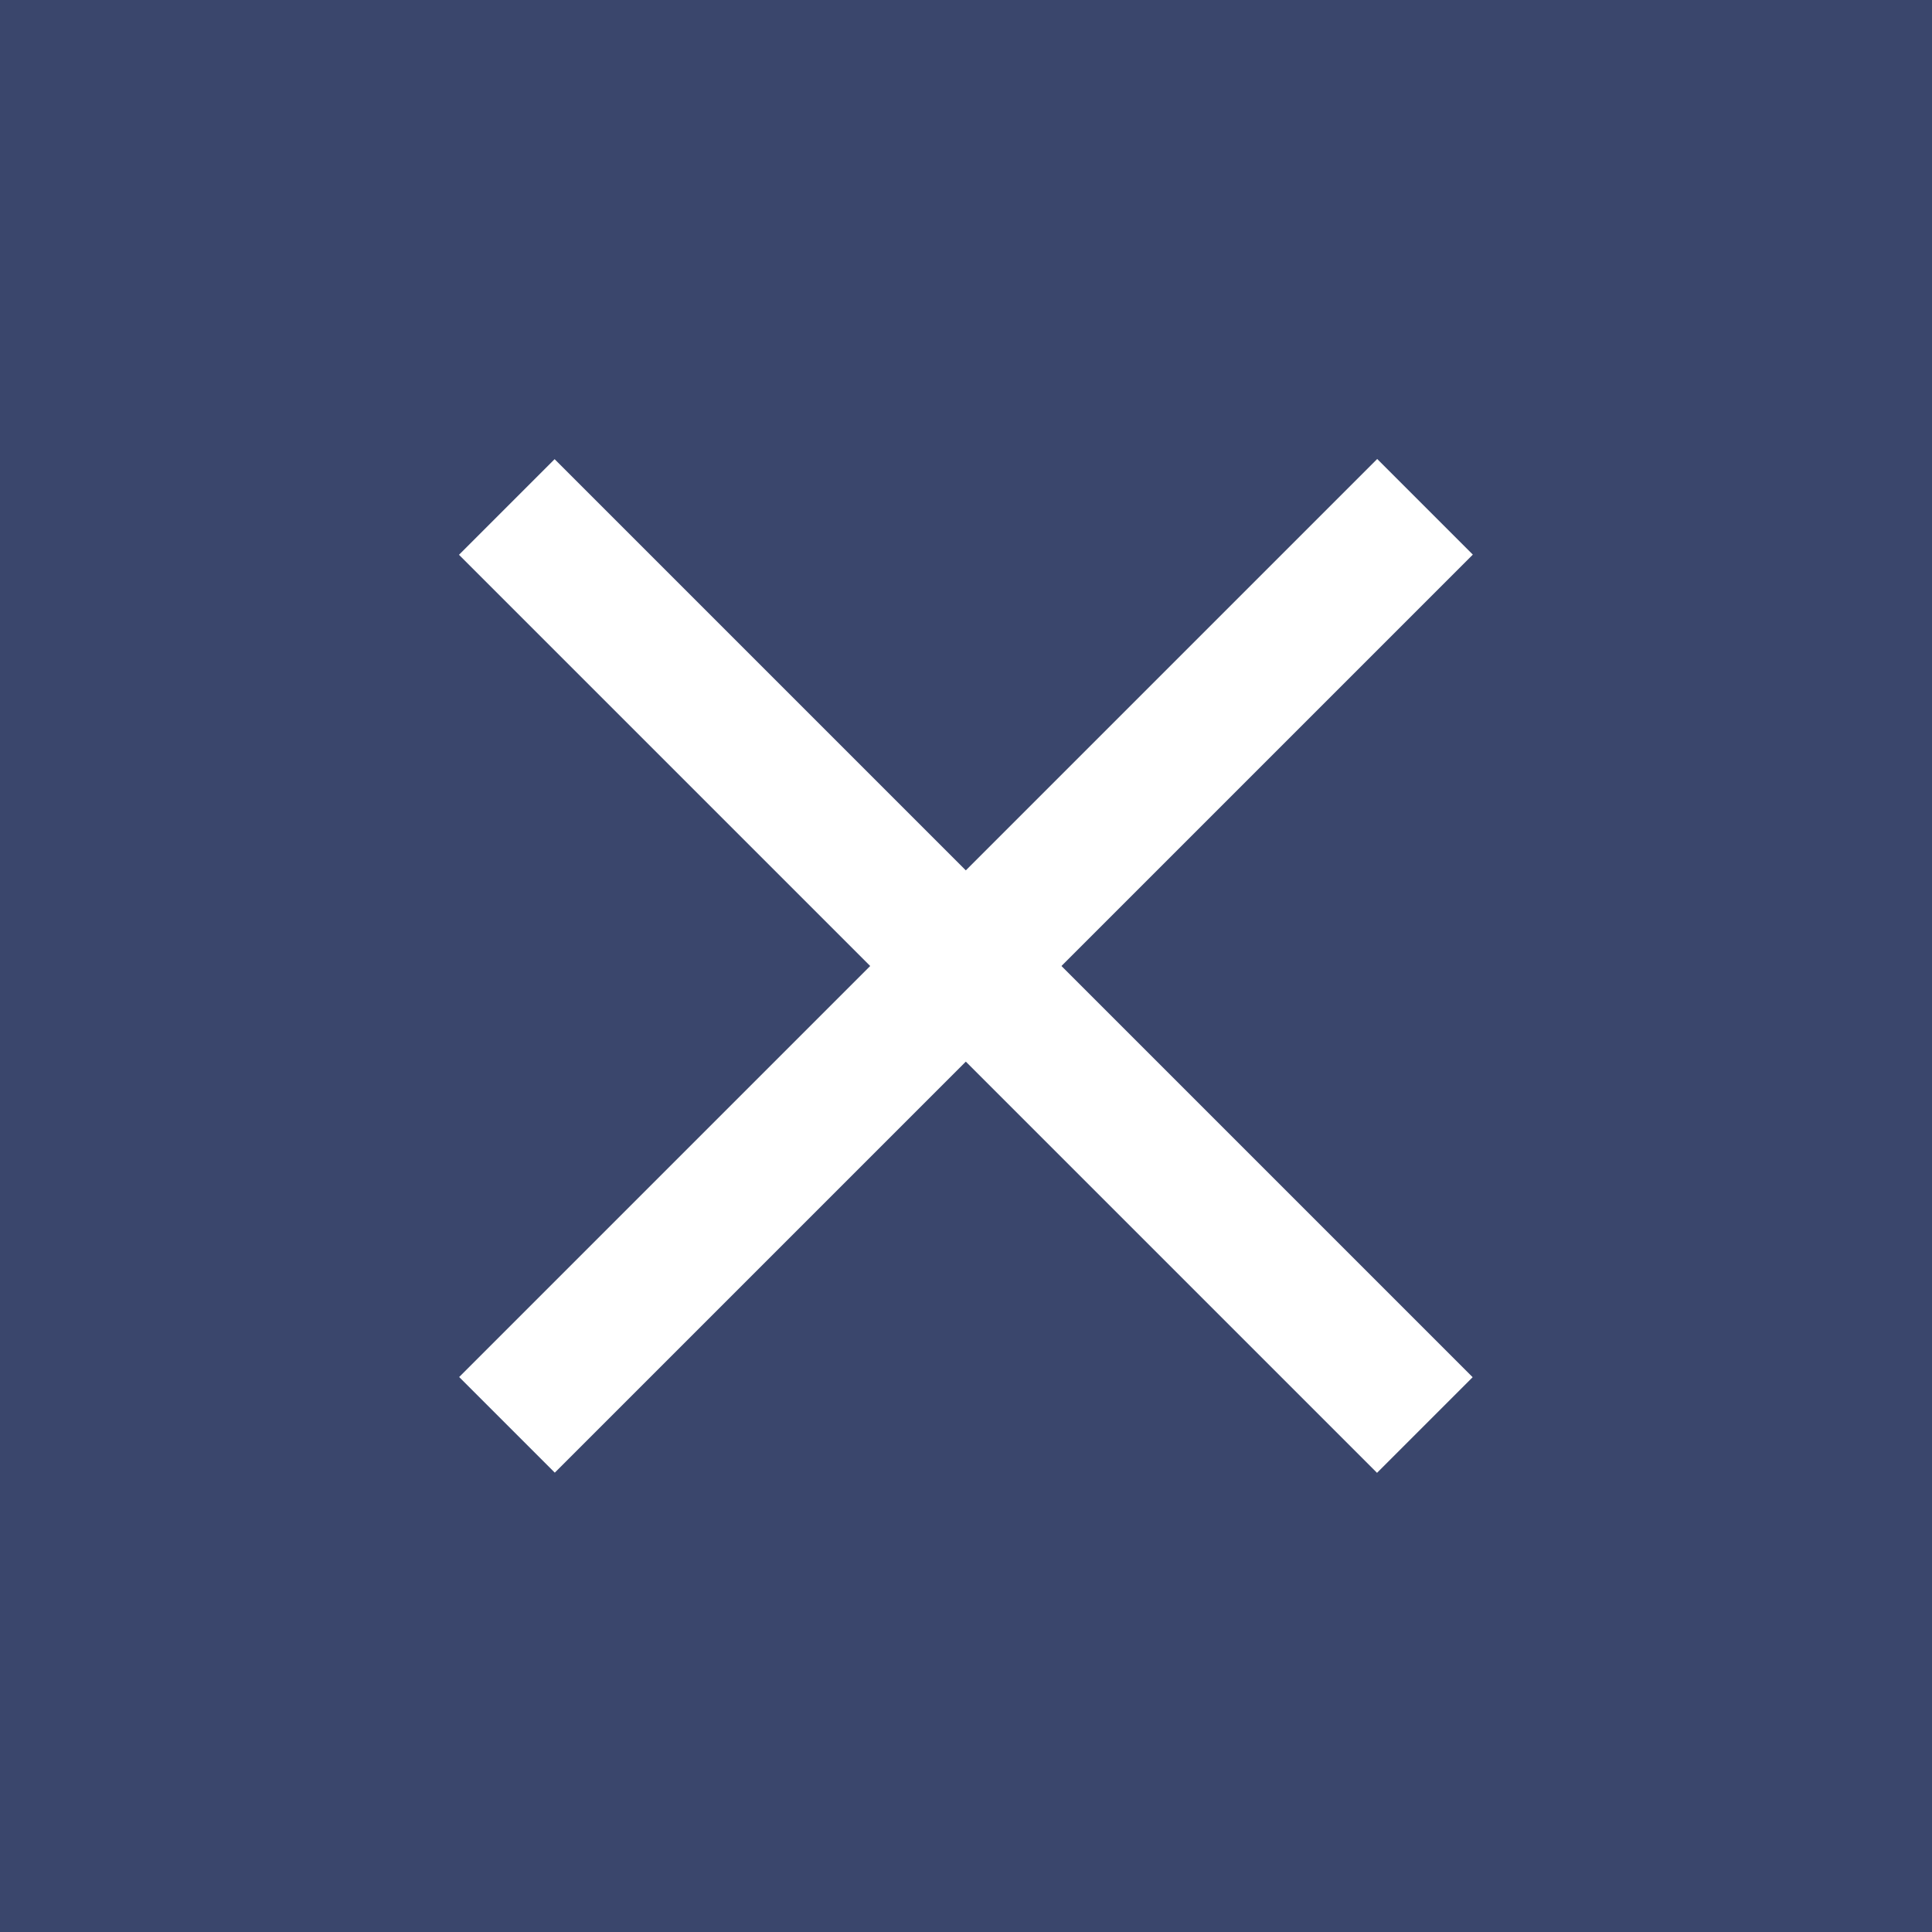 <svg id="Ebene_1" data-name="Ebene 1" xmlns="http://www.w3.org/2000/svg" viewBox="0 0 50 50"><defs><style>.cls-1{fill:#3a466c;}.cls-2{fill:#fff;}</style></defs><title>close-button</title><rect class="cls-1" width="50" height="50"/><rect class="cls-2" x="23.25" y="8.2" width="3.5" height="33.6" transform="translate(-10.36 25) rotate(-45)"/><rect class="cls-2" x="23.25" y="8.2" width="3.5" height="33.6" transform="translate(25 -10.36) rotate(45)"/></svg>